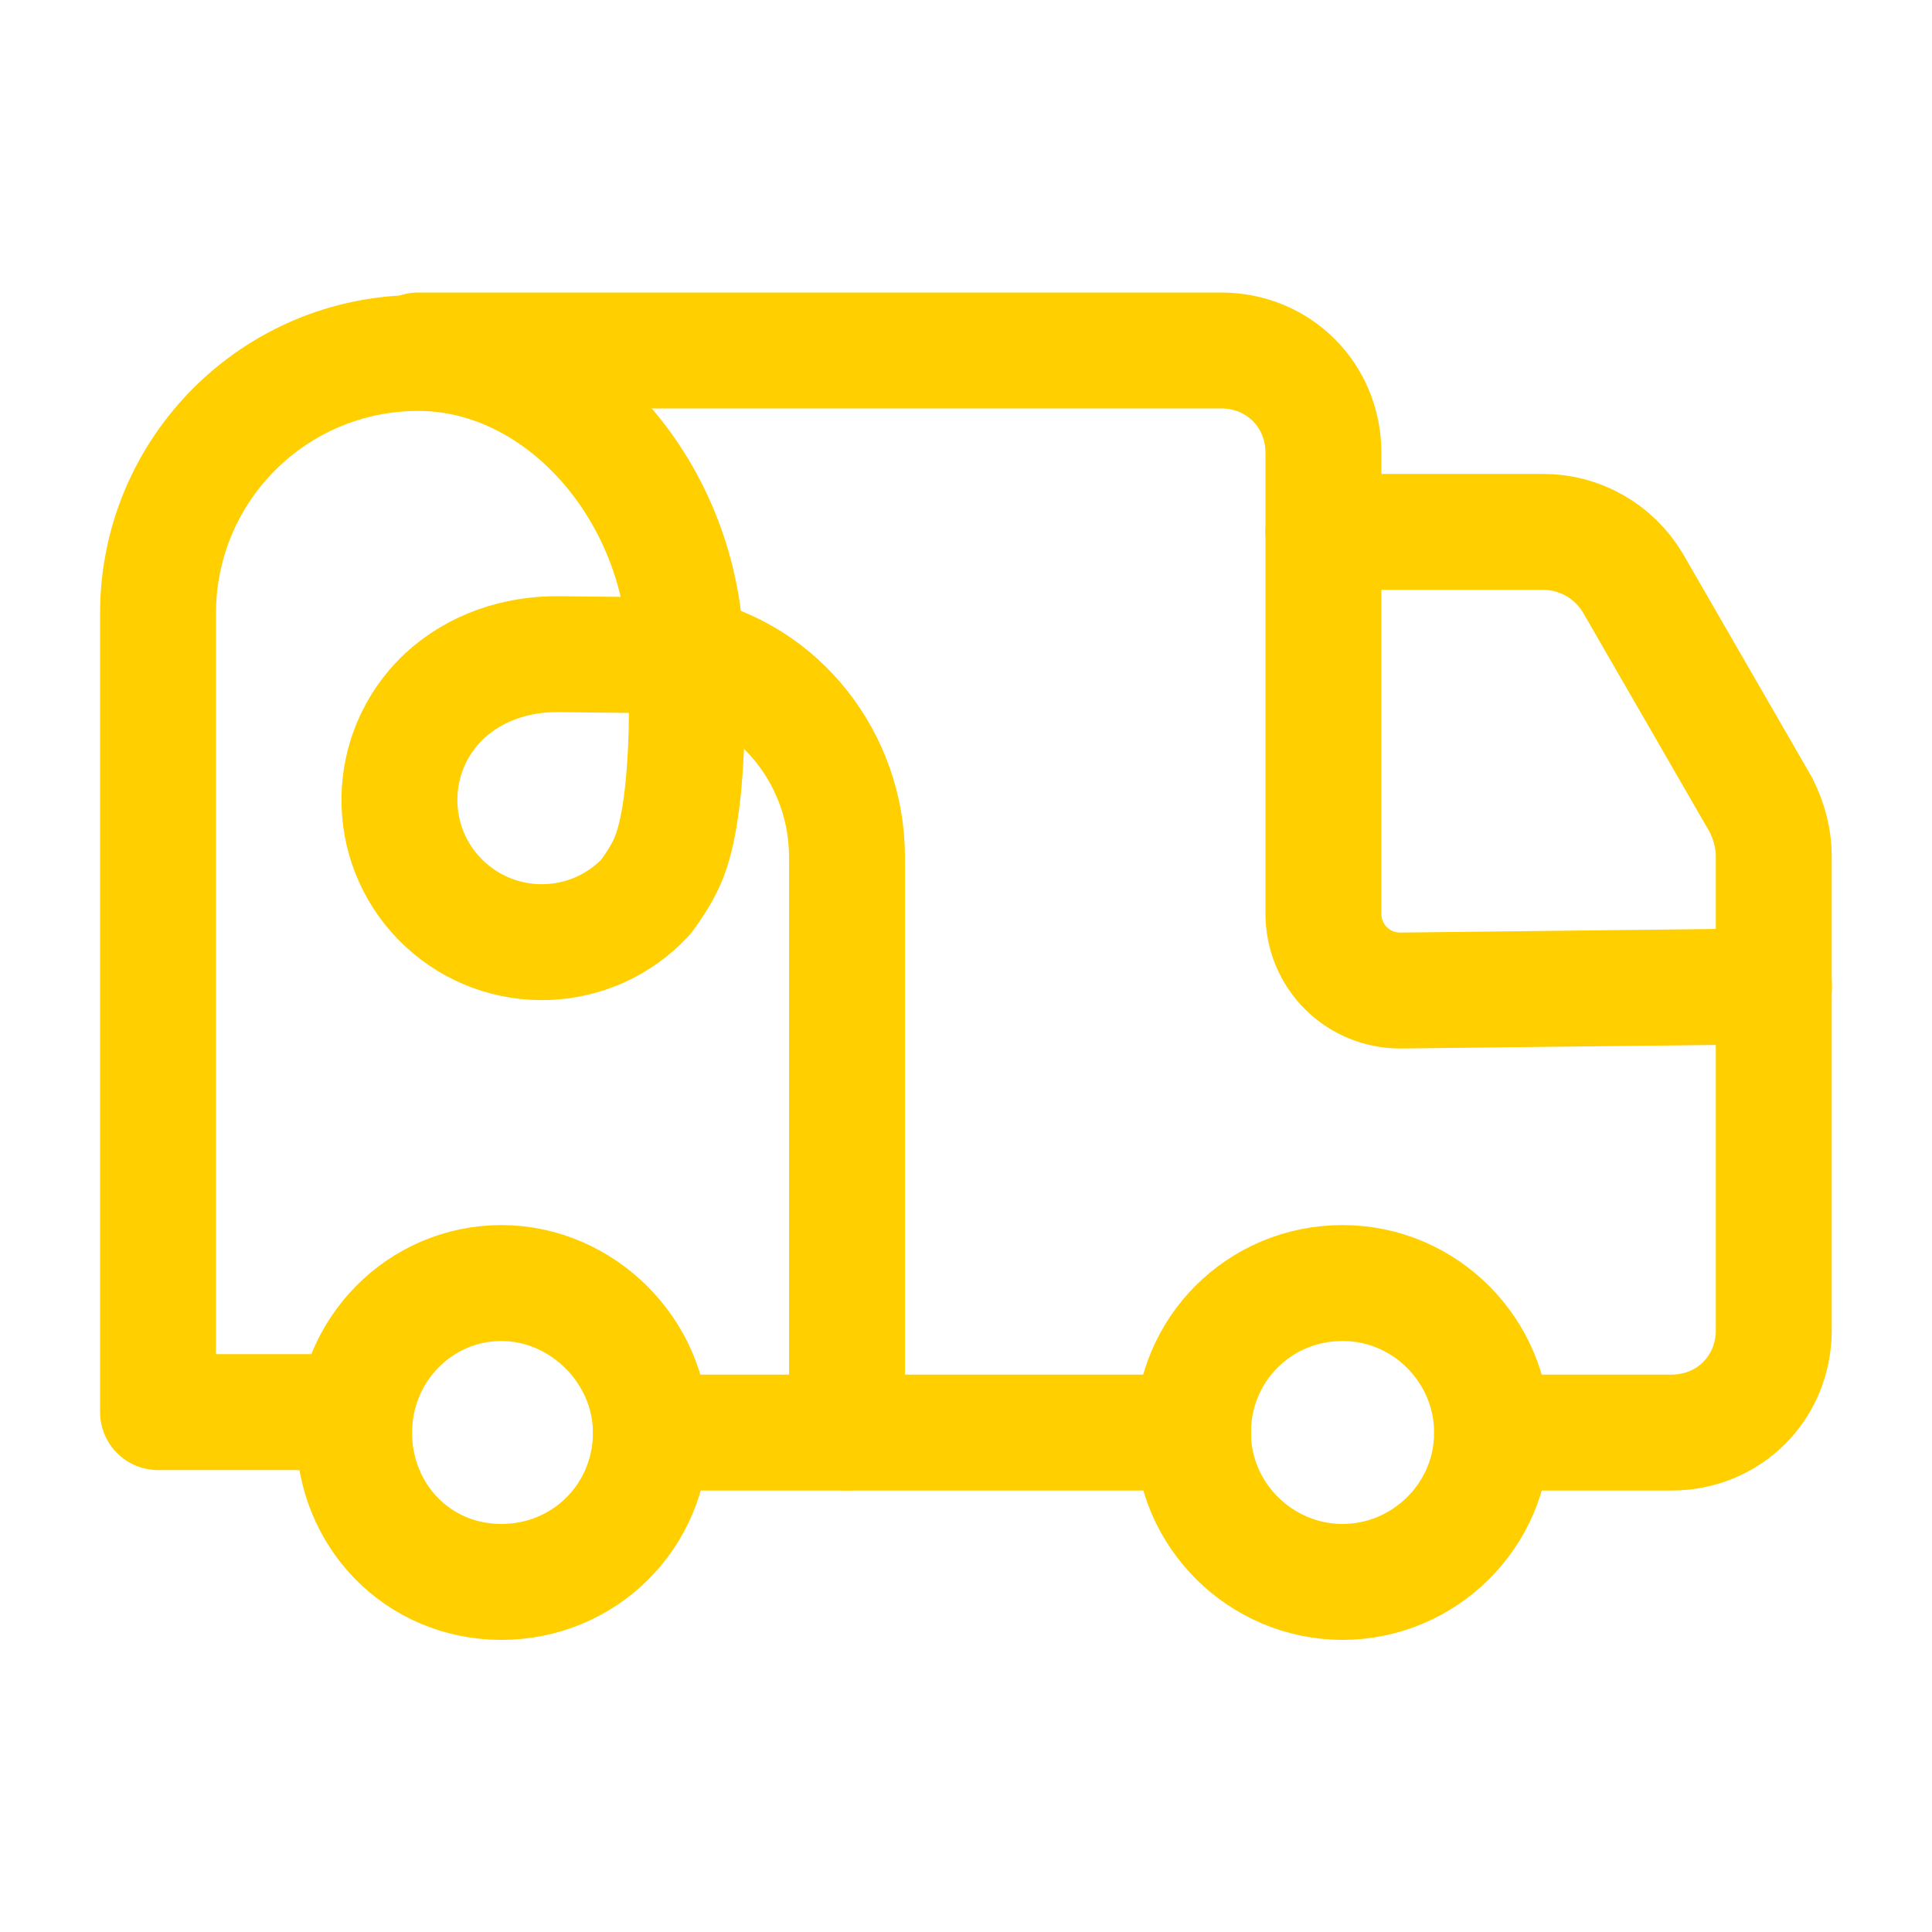 <?xml version="1.0" encoding="UTF-8"?>
<svg id="Layer_1" data-name="Layer 1" xmlns="http://www.w3.org/2000/svg" viewBox="0 0 100 100">
  <defs>
    <style>
      .cls-1 {
        fill: none;
        stroke: #ffcf00;
        stroke-linecap: round;
        stroke-linejoin: round;
        stroke-width: 6px;
      }
    </style>
  </defs>
  <g>
    <path class="cls-1" d="M68.5,27.51v19.78c0,2.21,1.77,3.98,3.98,3.98l19.34-.22"/>
    <line class="cls-1" x1="61.76" y1="74.15" x2="33.69" y2="74.15"/>
    <path class="cls-1" d="M77.23,74.15h9.28c2.98,0,5.3-2.32,5.3-5.3v-24.53c0-.88-.22-1.77-.66-2.65l-6.63-11.49c-.99-1.66-2.76-2.65-4.64-2.65h-11.38v-4.09c0-2.98-2.32-5.3-5.3-5.3H21.65"/>
    <path class="cls-1" d="M33.69,74.15c0,4.31-3.43,7.73-7.74,7.73s-7.62-3.43-7.62-7.73,3.43-7.74,7.62-7.74,7.74,3.54,7.74,7.74Z"/>
    <path class="cls-1" d="M77.23,74.15c0,4.31-3.54,7.73-7.74,7.73s-7.74-3.43-7.74-7.73,3.43-7.74,7.74-7.74,7.74,3.54,7.74,7.74Z"/>
  </g>
  <g>
    <path class="cls-1" d="M35.5,33.88s.38,7.24-.85,10.44c-.28.73-.72,1.42-1.22,2.1-2.77,2.98-7.43,3.14-10.41.37-2.98-2.77-3.14-7.43-.37-10.41.12-.13.24-.25.37-.37,1.58-1.46,3.71-2.17,5.86-2.15l6.64.07"/>
    <path class="cls-1" d="M35.5,33.88c-.12-8.38-6.42-15.61-13.85-15.61h0c-7.44,0-13.47,6.03-13.47,13.47v41.35h8.9"/>
    <path class="cls-1" d="M43.84,74.15v-29.79c0-5.01-3.43-9.45-8.33-10.48"/>
  </g>
</svg>